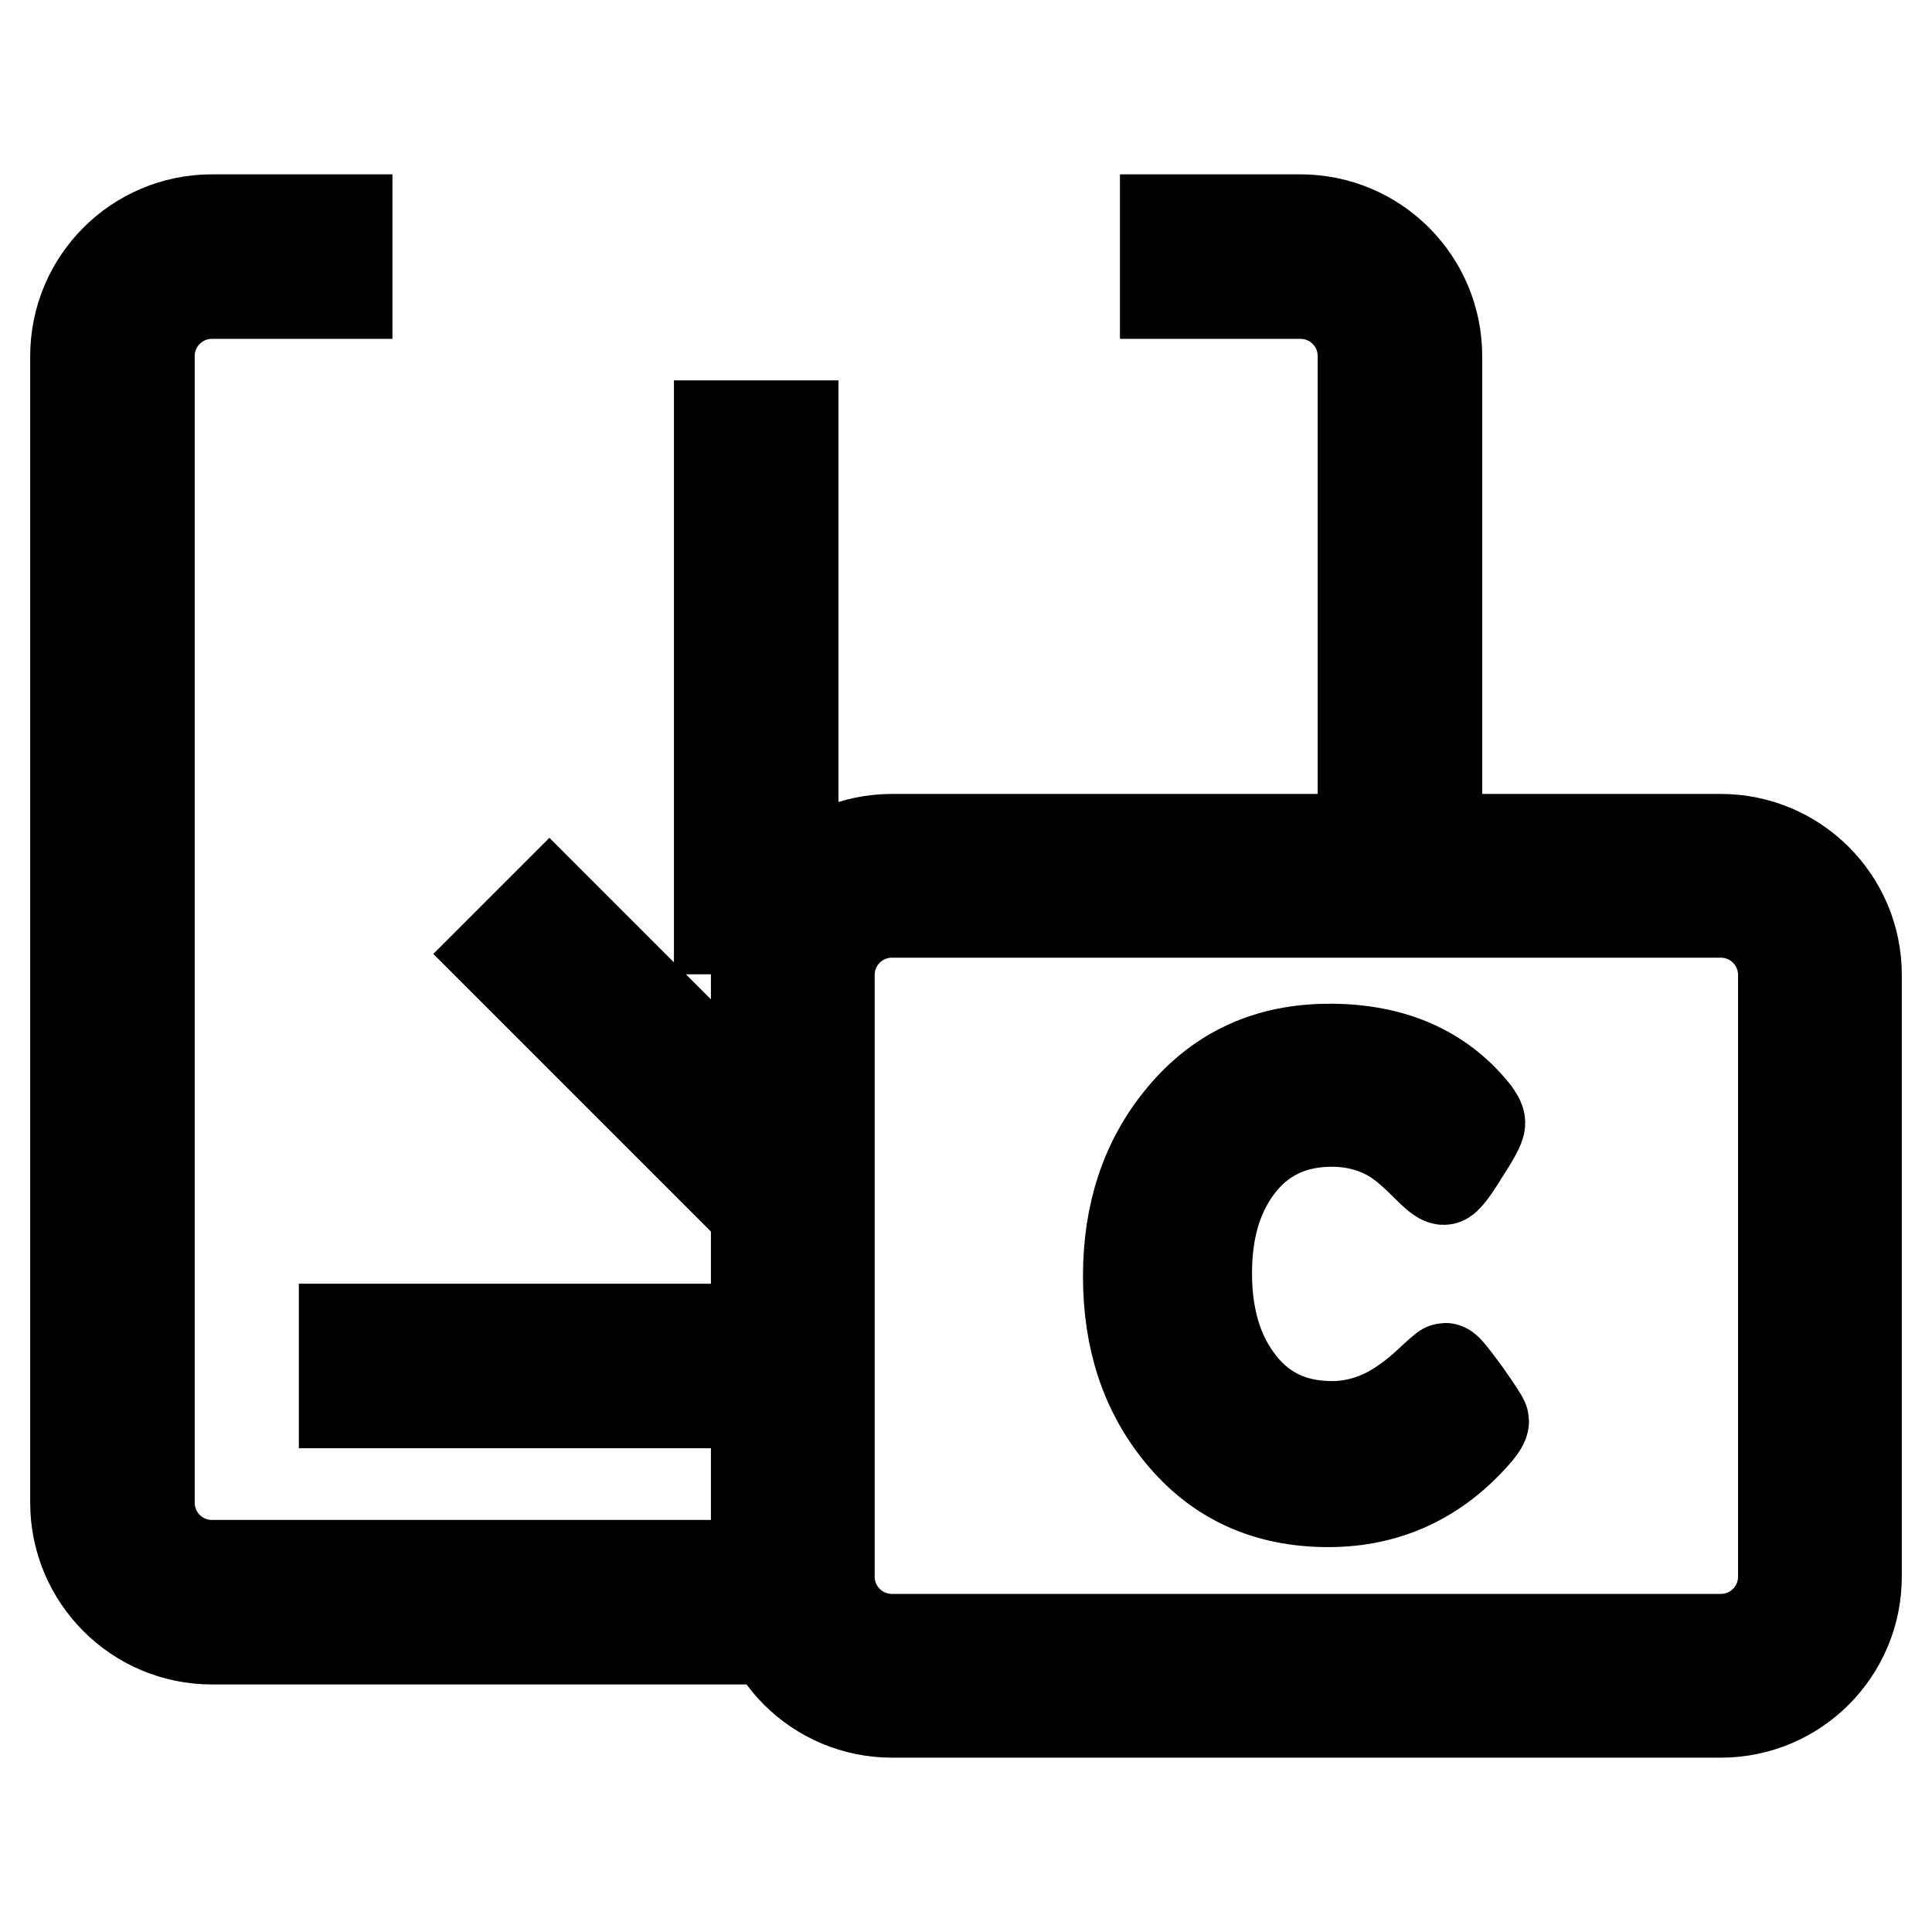 <?xml version="1.0" encoding="utf-8"?>
<!-- Svg Vector Icons : http://www.onlinewebfonts.com/icon -->
<!DOCTYPE svg PUBLIC "-//W3C//DTD SVG 1.1//EN" "http://www.w3.org/Graphics/SVG/1.1/DTD/svg11.dtd">
<svg version="1.1" xmlns="http://www.w3.org/2000/svg" xmlns:xlink="http://www.w3.org/1999/xlink" x="0px" y="0px" viewBox="0 0 256 256" enable-background="new 0 0 256 256" xml:space="preserve">
<g> <path stroke-width="12" fill-opacity="0" stroke="#000000"  d="M228,120.9c4.6,0,8.3,3.7,8.3,8.3v79.7c0,4.6-3.7,8.3-8.3,8.3H118.2c-4.6,0-8.3-3.7-8.3-8.3v-79.7 c0-4.6,3.7-8.3,8.3-8.3L228,120.9 M228,111.2H118.2c-10,0-18,8.1-18,18v79.7c0,10,8.1,18,18,18H228c10,0,18-8.1,18-18v-79.7 C246,119.2,237.9,111.2,228,111.2z M196.6,188.3c0,0.3-0.3,0.8-0.8,1.4c-5.3,6.2-11.9,9.3-19.8,9.3c-8.2,0-14.7-3-19.6-9 c-4.6-5.6-6.9-12.5-6.9-20.9c0-8.3,2.3-15.3,7-21c5-6.1,11.5-9.1,19.7-9.1c8.3,0,14.7,2.8,19.2,8.4c0.4,0.6,0.7,1,0.7,1.4 c0,0.5-0.7,1.8-2.2,4.1c-1.4,2.3-2.3,3.4-2.6,3.4c-0.4,0-1.2-0.7-2.5-2c-1.6-1.6-3.1-2.9-4.5-3.7c-2.3-1.3-4.9-2-7.8-2 c-5.4,0-9.6,2.1-12.6,6.2c-2.7,3.7-4,8.3-4,13.9s1.3,10.3,4,14c3,4.2,7.2,6.3,12.6,6.3c2.7,0,5.3-0.7,7.7-2c1.6-0.9,3.3-2.1,5-3.7 c1.4-1.3,2.2-2,2.3-2c0.2,0,1.1,1.1,2.7,3.3C195.8,186.9,196.6,188.1,196.6,188.3L196.6,188.3z M45.6,176.1h49.7v9.8H45.6V176.1z  M105.1,110.4v-54h-9.8v72.7C95.3,121.5,99.2,114.6,105.1,110.4z M95.3,142l-22.5-22.5l-6.9,6.9l29.4,29.4V142z M95.3,208.9v-1.5 H28.1c-4.6,0-8.3-3.7-8.3-8.3V47.2c0-4.6,3.7-8.3,8.3-8.3H46v-9.8H28.1c-10,0-18.1,8.1-18.1,18.1v151.9c0,10,8.1,18.1,18.1,18.1 h68.8C95.8,214.5,95.3,211.7,95.3,208.9z M180.6,47.2v59.1h9.8V47.2c0-10-8.1-18.1-18.1-18.1h-17.9v9.8h17.9 C176.9,38.9,180.6,42.6,180.6,47.2z"/></g>
</svg>
